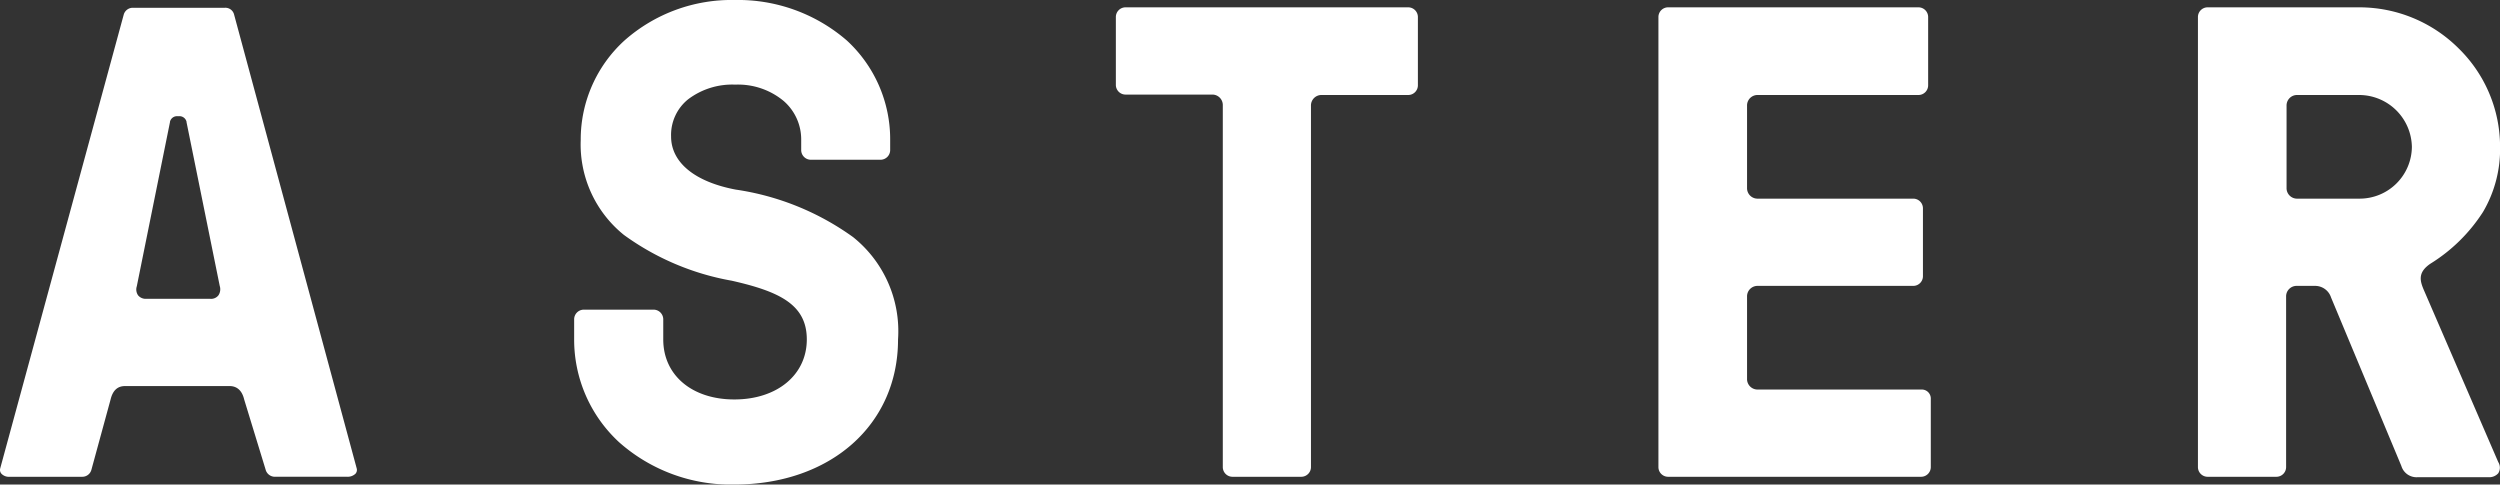 <svg xmlns="http://www.w3.org/2000/svg" width="154.737" height="29.991" viewBox="0 0 154.737 29.991">
  <rect x="0" y="0" width="154.737" height="29.991" fill="#333333" stroke="none"/>
  <g id="Aster_-_Primary_Logo_-_White" data-name="Aster - Primary Logo - White" transform="translate(-100 -6472)">
    <path id="Vector" d="M14.491.428A.554.554,0,0,0,13.924,0h-5.7a.582.582,0,0,0-.567.428L.01,28.521a.349.349,0,0,0,.081.321.639.639,0,0,0,.513.187H5.089a.582.582,0,0,0,.567-.428l1.189-4.357c.135-.561.432-.829.892-.829h6.484c.3,0,.729.134.892.829l1.324,4.33a.593.593,0,0,0,.567.454h4.485A.7.7,0,0,0,22,28.842a.349.349,0,0,0,.081-.321ZM13.519,17.8a.578.578,0,0,1-.513.214H9.061a.616.616,0,0,1-.513-.214.637.637,0,0,1-.081-.561L10.52,7.083V7.057a.449.449,0,0,1,.459-.347h.108a.449.449,0,0,1,.459.347v.027L13.6,17.214A.679.679,0,0,1,13.519,17.8Z" transform="translate(100 6472.481)" fill="#ffffff"/>
    <path id="Vector-2" data-name="Vector" d="M17.264,14.675A16.51,16.51,0,0,0,10,11.735c-2.54-.481-4-1.684-4-3.288a2.831,2.831,0,0,1,1.054-2.3,4.521,4.521,0,0,1,2.918-.909,4.418,4.418,0,0,1,3,1.016,3.147,3.147,0,0,1,1.081,2.406V9.3a.6.6,0,0,0,.594.588h4.323A.6.6,0,0,0,19.56,9.3V8.661a8.306,8.306,0,0,0-2.675-6.148A10.282,10.282,0,0,0,9.942,0,10,10,0,0,0,3.107,2.513a8.288,8.288,0,0,0-2.7,6.148A7.188,7.188,0,0,0,3.08,14.541a16.111,16.111,0,0,0,6.673,2.833c2.945.668,4.647,1.47,4.647,3.635,0,2.192-1.837,3.715-4.485,3.715-2.621,0-4.4-1.5-4.4-3.715V19.754a.6.6,0,0,0-.594-.588H.594A.6.6,0,0,0,0,19.754V21.01a8.631,8.631,0,0,0,2.783,6.362,10.422,10.422,0,0,0,7.106,2.62c5.971,0,10.158-3.689,10.158-8.981A7.457,7.457,0,0,0,17.264,14.675Z" transform="translate(135.537 6472)" fill="#ffffff"/>
    <path id="Vector-3" data-name="Vector" d="M18.1,0H.594A.6.6,0,0,0,0,.588V4.811A.6.6,0,0,0,.594,5.4H5.944a.649.649,0,0,1,.675.668v22.4a.6.6,0,0,0,.594.588h4.269a.6.6,0,0,0,.594-.588V6.094a.649.649,0,0,1,.675-.668H18.1a.6.6,0,0,0,.594-.588V.588A.6.6,0,0,0,18.1,0Z" transform="translate(169.066 6472.454)" fill="#ffffff"/>
    <path id="Vector-4" data-name="Vector" d="M16.291,23.656H6.16a.649.649,0,0,1-.675-.668V17.909a.649.649,0,0,1,.675-.668h9.618a.6.6,0,0,0,.594-.588V12.429a.6.6,0,0,0-.594-.588H6.16a.649.649,0,0,1-.675-.668V6.094a.649.649,0,0,1,.675-.668H16.1a.6.6,0,0,0,.594-.588V.588A.6.6,0,0,0,16.1,0H.594A.6.6,0,0,0,0,.588V28.468a.6.6,0,0,0,.594.588h15.67a.6.6,0,0,0,.594-.588V24.244A.557.557,0,0,0,16.291,23.656Z" transform="translate(202.648 6472.454)" fill="#ffffff"/>
    <path id="Vector-5" data-name="Vector" d="M18.588,28.147,14.022,17.588c-.27-.615-.459-1.149.351-1.711a10.312,10.312,0,0,0,3.269-3.208A7.659,7.659,0,0,0,18.7,8.607a8.516,8.516,0,0,0-2.567-6.068A8.7,8.7,0,0,0,10,0H.594A.6.6,0,0,0,0,.588V28.468a.6.6,0,0,0,.594.588H4.863a.6.6,0,0,0,.594-.588V17.909a.649.649,0,0,1,.675-.668H7.241a1.036,1.036,0,0,1,1,.722l4.35,10.425a.981.981,0,0,0,1,.695h4.4a.743.743,0,0,0,.594-.241A.643.643,0,0,0,18.588,28.147ZM10,11.841H6.16a.649.649,0,0,1-.675-.668V6.094a.649.649,0,0,1,.675-.668H10a3.27,3.27,0,0,1,3.242,3.208A3.234,3.234,0,0,1,10,11.841Z" transform="translate(236.041 6472.454)" fill="#ffffff"/>
  </g>
</svg>
